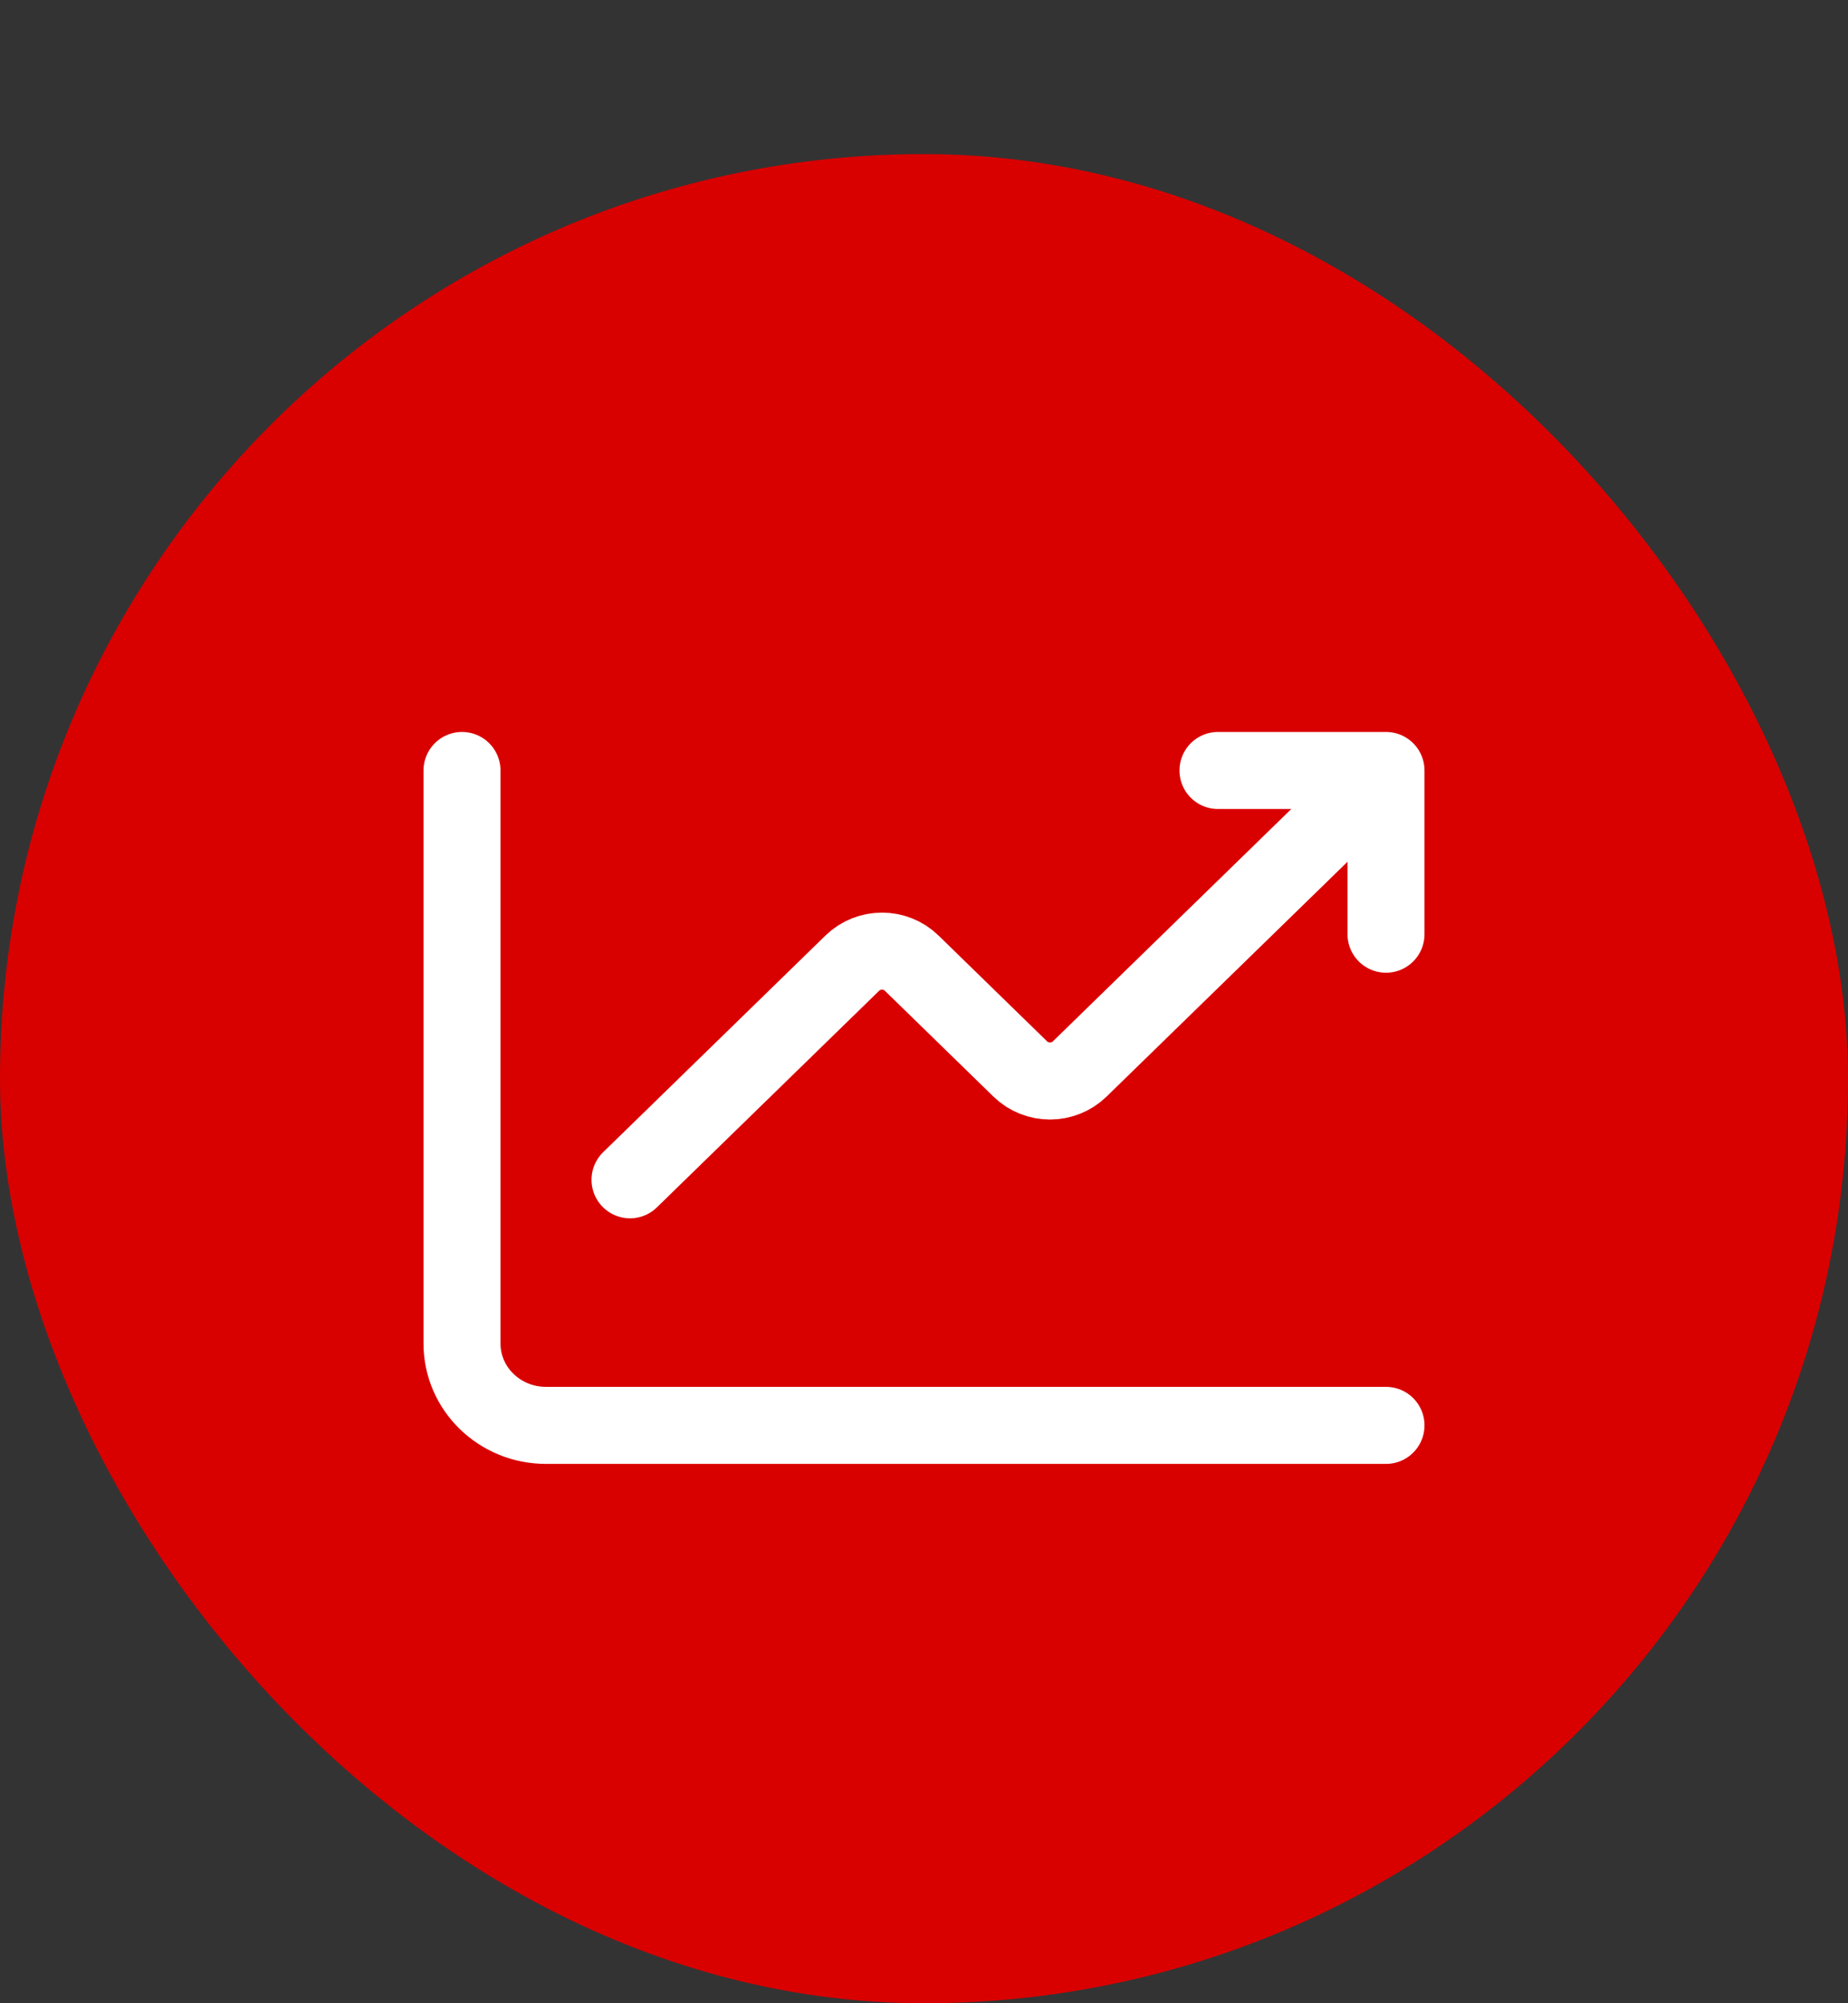 <svg xmlns="http://www.w3.org/2000/svg" width="48" height="52" viewBox="0 0 48 52" fill="none"><rect x="0" y="0" width="48" height="52" fill="#333333" stroke="none"/><rect y="4" width="48" height="48" rx="24" fill="#D90000"></rect><path d="M12 20V34.875C12 36.049 12.977 37 14.182 37H36M16.364 30.625L22.138 25.001C22.564 24.586 23.255 24.586 23.68 25.001L26.501 27.749C26.927 28.164 27.618 28.164 28.044 27.749L36 20M36 20V24.25M36 20H31.636" stroke="white" stroke-width="2" stroke-linecap="round" stroke-linejoin="round"></path></svg>
